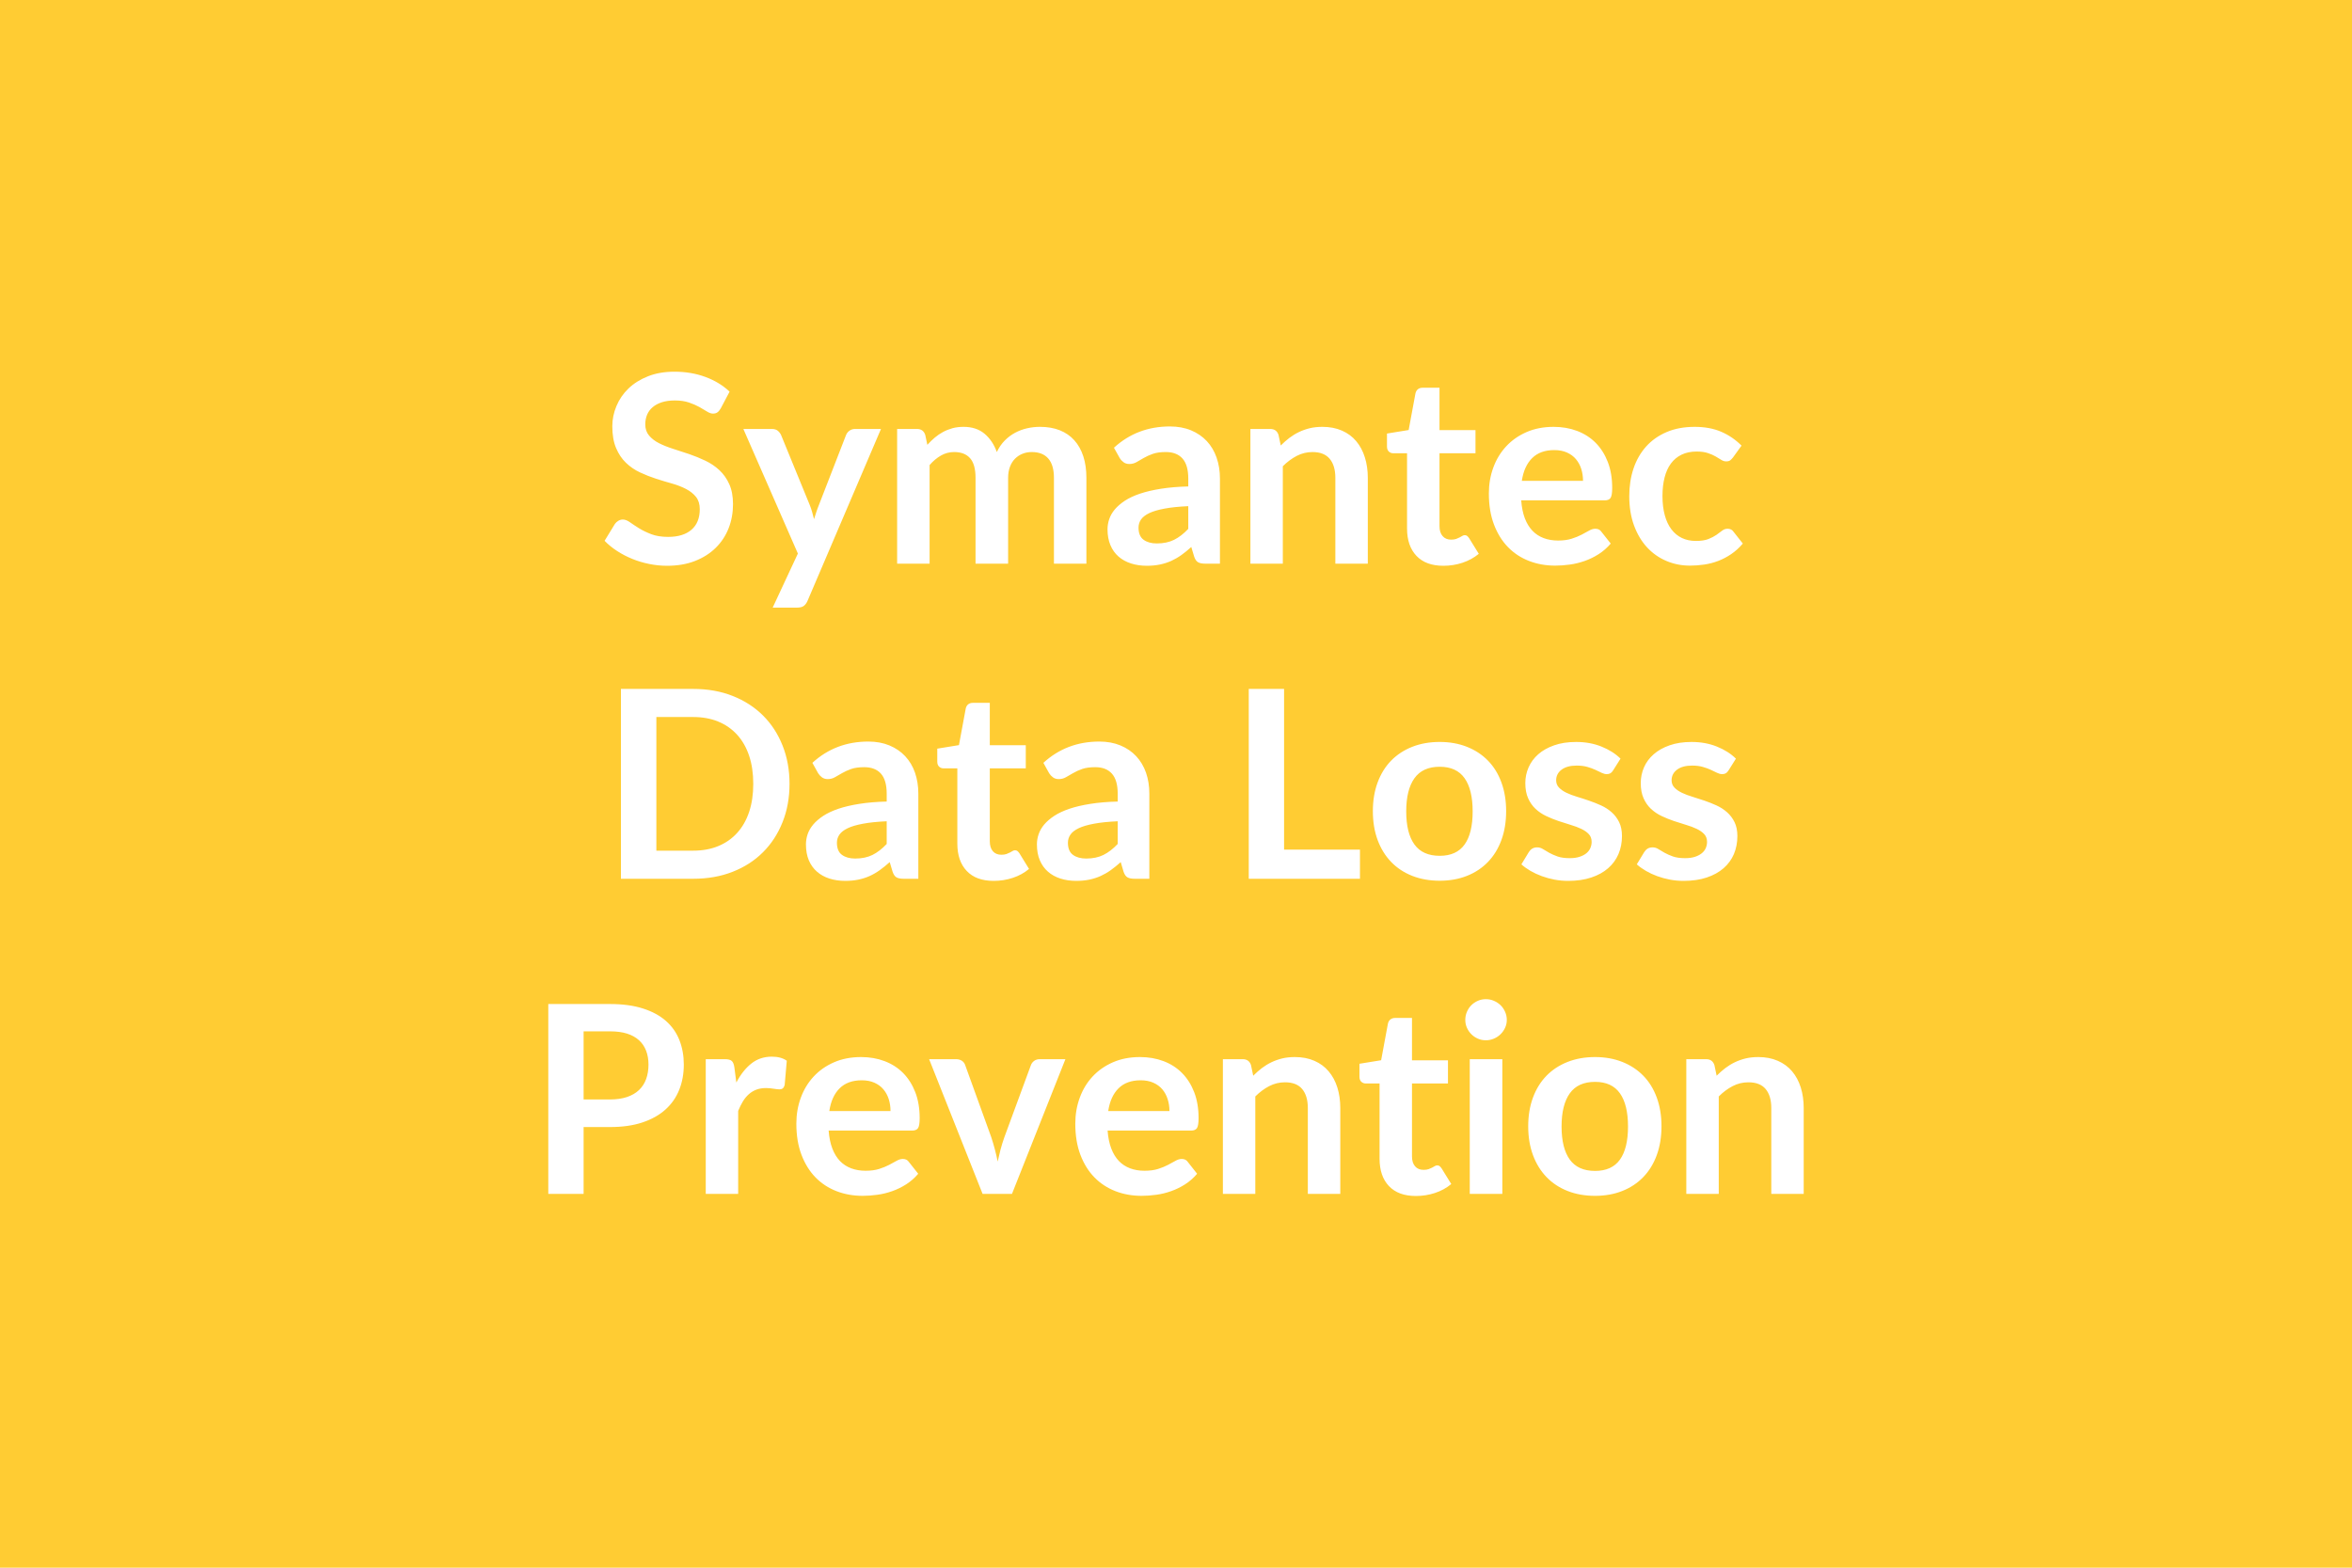 <svg xmlns="http://www.w3.org/2000/svg" width="600" height="400" viewBox="0 0 600 400"><rect width="100%" height="100%" fill="#FFCC33"/><path fill="#FFFFFF" d="m186.12 99.93-2.25 4.26q-.4.7-.85 1.02-.45.32-1.12.32-.71 0-1.53-.52-.82-.52-1.96-1.16-1.14-.63-2.66-1.15-1.53-.52-3.6-.52-1.88 0-3.29.45-1.4.45-2.36 1.26-.95.8-1.42 1.92-.47 1.13-.47 2.47 0 1.7.96 2.84.95 1.14 2.52 1.95 1.58.8 3.59 1.44 2.01.63 4.12 1.35 2.11.72 4.12 1.68 2.01.95 3.58 2.41 1.58 1.46 2.53 3.57.96 2.11.96 5.12 0 3.29-1.12 6.15-1.13 2.87-3.29 4.99-2.16 2.13-5.27 3.35-3.12 1.23-7.14 1.23-2.31 0-4.55-.46-2.25-.45-4.31-1.29-2.06-.83-3.87-2.01-1.81-1.17-3.21-2.61l2.64-4.32q.34-.47.87-.79.54-.32 1.14-.32.84 0 1.81.69.97.69 2.31 1.53 1.34.83 3.13 1.52 1.8.69 4.31.69 3.85 0 5.96-1.83t2.11-5.24q0-1.91-.95-3.12-.96-1.2-2.53-2.02-1.58-.83-3.59-1.4-2.01-.56-4.08-1.23-2.08-.67-4.09-1.61-2.01-.94-3.58-2.45-1.58-1.51-2.53-3.77-.96-2.26-.96-5.57 0-2.65 1.06-5.16 1.05-2.52 3.06-4.46t4.96-3.11q2.95-1.18 6.77-1.18 4.29 0 7.9 1.34 3.62 1.34 6.17 3.75Zm31.99 9.52h6.63l-18.72 43.82q-.37.87-.96 1.32-.58.45-1.79.45h-6.16l6.43-13.8-13.91-31.79h7.27q.98 0 1.53.47t.82 1.07l7.3 17.82q.37.91.62 1.81.25.91.49 1.84l.6-1.86q.3-.92.67-1.82l6.9-17.79q.27-.67.89-1.11.62-.43 1.39-.43Zm19.03 34.37h-8.28v-34.37h5.06q1.61 0 2.11 1.51l.54 2.54q.9-1 1.89-1.84.99-.84 2.11-1.44 1.12-.6 2.41-.96 1.29-.35 2.83-.35 3.25 0 5.35 1.76 2.09 1.76 3.13 4.67.8-1.7 2.01-2.93 1.21-1.22 2.65-1.99t3.06-1.14q1.63-.37 3.27-.37 2.85 0 5.06.87 2.21.88 3.71 2.55 1.51 1.67 2.3 4.09.79 2.41.79 5.52v21.88h-8.28v-21.88q0-3.28-1.44-4.94-1.44-1.66-4.22-1.66-1.27 0-2.36.44-1.09.44-1.91 1.26-.82.82-1.29 2.06-.47 1.24-.47 2.84v21.88h-8.31v-21.88q0-3.45-1.39-5.02-1.39-1.58-4.07-1.58-1.81 0-3.36.89-1.56.89-2.9 2.43v25.16Zm65.99-8.88v-5.79q-3.58.16-6.03.62-2.44.45-3.92 1.15-1.47.71-2.11 1.64-.63.94-.63 2.05 0 2.17 1.29 3.11t3.36.94q2.55 0 4.41-.92 1.86-.92 3.63-2.8Zm-17.48-18.05-1.48-2.65q5.93-5.43 14.27-5.43 3.02 0 5.4.99 2.37.99 4.02 2.75 1.64 1.76 2.49 4.2.86 2.45.86 5.36v21.71h-3.76q-1.17 0-1.8-.35-.64-.35-1.01-1.43l-.74-2.47q-1.3 1.17-2.54 2.06-1.24.88-2.58 1.49-1.34.6-2.87.92-1.52.32-3.36.32-2.18 0-4.02-.59-1.85-.59-3.19-1.76-1.34-1.17-2.07-2.91-.74-1.75-.74-4.06 0-1.3.44-2.59.43-1.29 1.42-2.47.99-1.17 2.56-2.21 1.58-1.04 3.87-1.81 2.3-.77 5.34-1.25 3.05-.49 6.97-.59v-2.01q0-3.45-1.47-5.11-1.48-1.66-4.26-1.66-2.01 0-3.33.47-1.32.47-2.33 1.06-1 .59-1.82 1.05-.82.47-1.83.47-.87 0-1.47-.45-.61-.45-.97-1.05Zm40.5-5.93.57 2.71q1.04-1.04 2.19-1.93 1.16-.88 2.45-1.5 1.29-.62 2.76-.98 1.47-.35 3.22-.35 2.81 0 4.99.96 2.18.95 3.63 2.68 1.46 1.72 2.21 4.12.76 2.39.76 5.27v21.88h-8.28v-21.88q0-3.14-1.44-4.87t-4.39-1.73q-2.14 0-4.02.98-1.87.97-3.55 2.64v24.86h-8.27v-34.37h5.06q1.61 0 2.11 1.51Zm42.07 33.4q-4.49 0-6.88-2.53-2.4-2.53-2.4-6.99v-19.19h-3.51q-.67 0-1.14-.44-.47-.43-.47-1.31v-3.28l5.53-.9 1.74-9.38q.17-.67.63-1.04.47-.37 1.21-.37h4.29v10.82h9.18v5.9h-9.18v18.62q0 1.61.79 2.51.78.91 2.16.91.77 0 1.29-.18.52-.19.9-.39.39-.2.69-.39.3-.18.6-.18.37 0 .6.18.24.19.51.56l2.48 4.02q-1.81 1.5-4.16 2.28-2.34.77-4.86.77Zm20-21.68h15.61q0-1.61-.45-3.03-.45-1.42-1.36-2.5-.9-1.07-2.29-1.69-1.39-.62-3.23-.62-3.59 0-5.65 2.05-2.06 2.04-2.63 5.79Zm21.11 4.99h-21.27q.2 2.65.93 4.58.74 1.92 1.95 3.18 1.2 1.25 2.86 1.87 1.66.62 3.67.62t3.47-.47q1.45-.46 2.54-1.03 1.09-.57 1.91-1.04.82-.47 1.59-.47 1.04 0 1.54.77l2.38 3.01q-1.37 1.61-3.08 2.7t-3.57 1.74q-1.86.66-3.78.92-1.93.27-3.74.27-3.58 0-6.66-1.19-3.09-1.19-5.36-3.51-2.28-2.33-3.59-5.77-1.31-3.43-1.31-7.95 0-3.52 1.14-6.62t3.27-5.39q2.13-2.3 5.19-3.64 3.07-1.34 6.92-1.34 3.25 0 6 1.04 2.74 1.04 4.72 3.03 1.98 2 3.1 4.89 1.12 2.9 1.12 6.62 0 1.88-.4 2.53-.4.65-1.54.65Zm34.94-13.97-2.18 3.02q-.37.47-.72.74-.35.26-1.02.26-.64 0-1.24-.38-.6-.39-1.44-.87-.84-.49-1.99-.87-1.16-.39-2.87-.39-2.18 0-3.82.79-1.64.79-2.73 2.26-1.09 1.47-1.62 3.57-.54 2.09-.54 4.74 0 2.74.59 4.89.58 2.14 1.69 3.6 1.11 1.46 2.68 2.21t3.55.75q1.98 0 3.2-.48 1.22-.49 2.06-1.07.84-.59 1.46-1.08.62-.48 1.39-.48 1 0 1.51.77l2.37 3.01q-1.37 1.61-2.98 2.7-1.61 1.09-3.33 1.74-1.73.66-3.55.92-1.83.27-3.64.27-3.18 0-5.99-1.19-2.82-1.19-4.93-3.46-2.11-2.28-3.33-5.58-1.22-3.3-1.22-7.52 0-3.79 1.08-7.02 1.09-3.23 3.2-5.6 2.11-2.36 5.23-3.7 3.12-1.34 7.17-1.34 3.85 0 6.75 1.24t5.21 3.55ZM201.41 200q0 5.33-1.78 9.78-1.77 4.46-4.99 7.67-3.21 3.22-7.74 4.99-4.52 1.78-10.05 1.78H158.4v-48.44h18.45q5.53 0 10.05 1.79 4.53 1.79 7.74 4.99 3.22 3.2 4.99 7.66 1.78 4.45 1.78 9.78Zm-9.25 0q0-3.99-1.05-7.15-1.06-3.17-3.05-5.36-1.99-2.2-4.82-3.37t-6.39-1.17h-9.41v34.1h9.41q3.56 0 6.39-1.17 2.83-1.17 4.82-3.37 1.99-2.19 3.05-5.36 1.05-3.16 1.05-7.15Zm34.04 15.34v-5.79q-3.58.16-6.03.62-2.45.45-3.92 1.15-1.47.71-2.11 1.64-.64.94-.64 2.05 0 2.18 1.29 3.11 1.29.94 3.37.94 2.55 0 4.41-.92 1.85-.92 3.63-2.8Zm-17.49-18.05-1.47-2.65q5.93-5.43 14.27-5.43 3.02 0 5.39.99 2.38.99 4.02 2.75 1.65 1.76 2.5 4.2.85 2.45.85 5.36v21.71h-3.75q-1.17 0-1.81-.35-.63-.35-1-1.43l-.74-2.47q-1.31 1.17-2.55 2.06-1.23.88-2.57 1.49-1.34.6-2.87.92-1.52.32-3.37.32-2.17 0-4.02-.59-1.84-.59-3.18-1.76t-2.08-2.91q-.73-1.75-.73-4.06 0-1.3.43-2.59.44-1.29 1.43-2.47.99-1.17 2.56-2.21 1.57-1.03 3.87-1.81 2.29-.77 5.34-1.25 3.05-.49 6.97-.59v-2.01q0-3.45-1.47-5.11-1.48-1.65-4.26-1.65-2.01 0-3.33.46-1.32.47-2.33 1.06-1 .59-1.83 1.05-.82.47-1.82.47-.87 0-1.48-.45-.6-.45-.97-1.05Zm44.79 27.47q-4.49 0-6.88-2.53-2.4-2.53-2.4-6.99v-19.19h-3.51q-.67 0-1.14-.44-.47-.43-.47-1.31v-3.28l5.53-.9 1.74-9.38q.16-.67.63-1.04t1.21-.37h4.29v10.82h9.18v5.9h-9.18v18.62q0 1.61.78 2.52.79.9 2.17.9.77 0 1.29-.18.51-.19.9-.39t.69-.39q.3-.18.6-.18.37 0 .6.18.24.19.51.56l2.47 4.02q-1.8 1.51-4.15 2.28-2.34.77-4.86.77Zm31.63-9.42v-5.79q-3.59.16-6.03.62-2.45.45-3.92 1.15-1.48.71-2.11 1.64-.64.94-.64 2.05 0 2.18 1.29 3.11 1.29.94 3.37.94 2.54 0 4.4-.92 1.86-.92 3.64-2.8Zm-17.49-18.05-1.47-2.65q5.93-5.43 14.27-5.43 3.01 0 5.39.99t4.02 2.75q1.64 1.76 2.5 4.2.85 2.45.85 5.36v21.71h-3.75q-1.17 0-1.81-.35-.64-.35-1.01-1.43l-.73-2.47q-1.31 1.17-2.55 2.06-1.24.88-2.58 1.49-1.34.6-2.86.92-1.53.32-3.37.32-2.18 0-4.02-.59-1.84-.59-3.18-1.76t-2.08-2.91q-.74-1.75-.74-4.06 0-1.3.44-2.59.44-1.29 1.42-2.47.99-1.17 2.57-2.21 1.57-1.03 3.87-1.81 2.29-.77 5.34-1.25 3.05-.49 6.97-.59v-2.01q0-3.45-1.48-5.11-1.47-1.65-4.25-1.65-2.01 0-3.34.46-1.32.47-2.32 1.06-1.01.59-1.83 1.05-.82.47-1.82.47-.88 0-1.48-.45t-.97-1.05Zm59.93 19.49h19.36v7.44h-28.37v-48.44h9.01v41Zm39.7-27.47q3.82 0 6.95 1.24 3.13 1.24 5.36 3.52 2.23 2.28 3.43 5.56 1.21 3.28 1.21 7.34 0 4.08-1.21 7.37-1.2 3.28-3.43 5.59-2.23 2.31-5.36 3.55-3.13 1.24-6.95 1.24-3.85 0-7-1.24t-5.38-3.55q-2.23-2.31-3.45-5.59-1.22-3.29-1.22-7.37 0-4.06 1.22-7.34 1.22-3.28 3.45-5.56 2.23-2.28 5.38-3.52 3.15-1.24 7-1.24Zm0 29.05q4.29 0 6.35-2.88 2.06-2.88 2.06-8.45 0-5.56-2.06-8.47-2.06-2.92-6.35-2.92-4.36 0-6.45 2.94-2.09 2.93-2.09 8.45 0 5.53 2.09 8.43 2.09 2.9 6.45 2.9Zm46.13-24.79-1.88 2.98q-.33.54-.7.75-.37.22-.94.22-.6 0-1.29-.33-.69-.34-1.59-.76-.9-.42-2.06-.75-1.16-.34-2.73-.34-2.45 0-3.84 1.04-1.39 1.04-1.39 2.72 0 1.1.72 1.85.72.76 1.91 1.33 1.19.57 2.7 1.02 1.51.45 3.06.99 1.56.53 3.07 1.22 1.51.69 2.7 1.74 1.19 1.06 1.91 2.53.72 1.48.72 3.55 0 2.48-.89 4.58-.89 2.09-2.63 3.61-1.74 1.53-4.31 2.38-2.56.86-5.91.86-1.77 0-3.47-.32-1.69-.32-3.24-.89-1.56-.57-2.89-1.34-1.32-.77-2.32-1.67l1.91-3.15q.36-.57.87-.87.5-.31 1.27-.31t1.46.44q.68.43 1.59.94.9.5 2.13.94 1.22.43 3.09.43 1.48 0 2.53-.35 1.06-.35 1.75-.92.68-.57 1-1.33.32-.75.32-1.55 0-1.21-.72-1.98t-1.91-1.34q-1.19-.57-2.72-1.02-1.52-.45-3.11-.99-1.59-.54-3.12-1.26-1.52-.72-2.71-1.82-1.19-1.11-1.91-2.72-.72-1.6-.72-3.88 0-2.11.84-4.02.84-1.91 2.46-3.33 1.63-1.43 4.05-2.28 2.43-.86 5.62-.86 3.55 0 6.46 1.18 2.92 1.17 4.86 3.08Zm29.44 0-1.87 2.98q-.34.54-.7.75-.37.22-.94.22-.61 0-1.29-.33-.69-.34-1.59-.76-.91-.42-2.06-.75-1.16-.34-2.73-.34-2.45 0-3.84 1.04-1.39 1.04-1.39 2.72 0 1.1.72 1.85.72.76 1.91 1.33 1.19.57 2.7 1.02 1.5.45 3.06.99 1.56.53 3.07 1.22 1.5.69 2.69 1.74 1.19 1.06 1.91 2.53.72 1.48.72 3.55 0 2.48-.88 4.58-.89 2.09-2.63 3.61-1.75 1.53-4.31 2.38-2.56.86-5.91.86-1.78 0-3.47-.32-1.69-.32-3.25-.89-1.56-.57-2.88-1.34-1.32-.77-2.33-1.67l1.91-3.15q.37-.57.87-.87.51-.31 1.28-.31t1.45.44q.69.43 1.59.94.91.5 2.13.94 1.22.43 3.1.43 1.47 0 2.53-.35 1.05-.35 1.74-.92.69-.57 1.01-1.33.31-.75.31-1.55 0-1.21-.72-1.98t-1.91-1.34q-1.18-.57-2.71-1.02-1.52-.45-3.11-.99-1.6-.54-3.12-1.26t-2.71-1.82q-1.19-1.11-1.91-2.72-.72-1.6-.72-3.88 0-2.11.83-4.02.84-1.91 2.47-3.33 1.62-1.43 4.05-2.28 2.43-.86 5.61-.86 3.55 0 6.47 1.18 2.91 1.17 4.85 3.08Zm-293.96 86.96h6.74q2.47 0 4.32-.62 1.84-.62 3.06-1.77 1.23-1.16 1.83-2.82.6-1.65.6-3.7 0-1.94-.6-3.51-.6-1.58-1.81-2.68-1.21-1.11-3.05-1.7-1.84-.58-4.35-.58h-6.74v17.38Zm-9.01-24.35h15.75q4.85 0 8.4 1.14 3.56 1.14 5.87 3.18t3.43 4.89q1.12 2.85 1.12 6.23 0 3.52-1.17 6.45t-3.52 5.04q-2.34 2.11-5.88 3.29-3.53 1.17-8.25 1.17h-6.74v17.05h-9.01v-48.44Zm47.47 16.15.5 3.88q1.61-3.08 3.82-4.84 2.21-1.76 5.23-1.76 2.38 0 3.82 1.04l-.54 6.2q-.17.6-.49.85-.31.25-.85.25-.5 0-1.49-.16-.99-.17-1.93-.17-1.37 0-2.44.4-1.07.4-1.93 1.16-.85.75-1.51 1.82-.65 1.07-1.22 2.45v21.17h-8.27v-34.37h4.85q1.28 0 1.78.45t.67 1.63Zm24.22 11.15h15.61q0-1.61-.45-3.03-.45-1.42-1.36-2.5-.9-1.07-2.29-1.69-1.39-.62-3.23-.62-3.59 0-5.65 2.05-2.06 2.04-2.63 5.79Zm21.11 4.99h-21.28q.2 2.65.94 4.58.74 1.92 1.94 3.18 1.21 1.25 2.87 1.87 1.66.62 3.67.62t3.46-.46q1.46-.47 2.55-1.04 1.09-.57 1.91-1.04.82-.47 1.59-.47 1.04 0 1.54.77l2.38 3.01q-1.37 1.61-3.08 2.7t-3.57 1.74q-1.86.66-3.79.92-1.92.27-3.73.27-3.58 0-6.67-1.19-3.08-1.19-5.36-3.51-2.27-2.33-3.58-5.77-1.31-3.43-1.31-7.95 0-3.52 1.14-6.62t3.27-5.39q2.12-2.3 5.19-3.64 3.07-1.34 6.92-1.34 3.25 0 5.99 1.04 2.75 1.04 4.73 3.03 1.97 2 3.1 4.89 1.12 2.9 1.12 6.62 0 1.88-.4 2.53-.41.65-1.54.65Zm32.59-18.22h6.53l-13.63 34.37h-7.5l-13.64-34.37h6.83q.94 0 1.56.43.62.44.82 1.11l6.64 18.36q.53 1.61.93 3.15.41 1.54.71 3.08.33-1.54.73-3.08.41-1.54.98-3.15l6.76-18.36q.24-.67.84-1.11.6-.43 1.44-.43Zm17.45 13.23h15.62q0-1.61-.46-3.03-.45-1.42-1.35-2.5-.91-1.07-2.3-1.69-1.39-.62-3.23-.62-3.59 0-5.65 2.05-2.06 2.04-2.63 5.79Zm21.11 4.99h-21.27q.2 2.65.94 4.58.73 1.92 1.94 3.18 1.2 1.25 2.86 1.87 1.66.62 3.67.62t3.47-.46q1.46-.47 2.54-1.04 1.09-.57 1.91-1.04.82-.47 1.59-.47 1.04 0 1.55.77l2.37 3.01q-1.37 1.61-3.08 2.7t-3.57 1.74q-1.85.66-3.78.92-1.93.27-3.74.27-3.58 0-6.66-1.19t-5.36-3.51q-2.28-2.33-3.59-5.77-1.3-3.43-1.3-7.95 0-3.52 1.14-6.62 1.13-3.1 3.26-5.39 2.13-2.3 5.19-3.64 3.07-1.34 6.92-1.34 3.25 0 6 1.04t4.72 3.03q1.98 2 3.1 4.89 1.12 2.9 1.12 6.62 0 1.88-.4 2.53-.4.65-1.54.65Zm15.31-16.71.57 2.71q1.04-1.04 2.19-1.93 1.16-.88 2.45-1.5 1.29-.62 2.76-.98 1.48-.35 3.22-.35 2.81 0 4.99.96 2.18.95 3.63 2.68 1.46 1.72 2.22 4.12.75 2.39.75 5.27v21.88h-8.28v-21.88q0-3.14-1.44-4.87-1.44-1.72-4.38-1.72-2.15 0-4.02.97-1.88.97-3.56 2.64v24.86h-8.27v-34.37h5.06q1.61 0 2.11 1.51Zm42.08 33.4q-4.49 0-6.89-2.53-2.39-2.53-2.39-6.99v-19.19h-3.52q-.67 0-1.14-.44-.47-.43-.47-1.31v-3.28l5.53-.9 1.74-9.38q.17-.67.64-1.04t1.2-.37h4.29v10.82h9.18v5.9h-9.18v18.62q0 1.61.79 2.52.78.9 2.16.9.77 0 1.29-.18.52-.19.9-.39.39-.2.69-.39.3-.18.6-.18.37 0 .61.18.23.19.5.56l2.48 4.02q-1.81 1.51-4.16 2.28-2.34.77-4.85.77Zm13.73-34.91h8.31v34.37h-8.31v-34.37Zm9.45-10.02q0 1.07-.44 2.01-.43.94-1.15 1.64-.72.71-1.7 1.13-.97.42-2.07.42-1.07 0-2.03-.42-.95-.42-1.66-1.13-.7-.7-1.12-1.64-.42-.94-.42-2.01 0-1.1.42-2.07.42-.98 1.12-1.68.71-.7 1.66-1.12.96-.42 2.03-.42 1.1 0 2.07.42.98.42 1.7 1.12.72.7 1.15 1.68.44.97.44 2.07Zm22.51 9.48q3.82 0 6.95 1.24 3.13 1.24 5.36 3.52 2.23 2.28 3.43 5.56 1.21 3.28 1.21 7.34 0 4.08-1.21 7.37-1.2 3.28-3.43 5.59-2.23 2.31-5.36 3.55-3.13 1.24-6.95 1.24-3.85 0-7-1.24t-5.38-3.55q-2.23-2.31-3.45-5.59-1.22-3.29-1.22-7.37 0-4.06 1.22-7.34 1.22-3.28 3.45-5.56 2.23-2.28 5.38-3.52 3.15-1.24 7-1.24Zm0 29.05q4.29 0 6.35-2.88 2.06-2.88 2.06-8.45 0-5.56-2.06-8.47-2.06-2.92-6.35-2.92-4.36 0-6.45 2.94-2.09 2.93-2.09 8.45 0 5.53 2.09 8.43 2.09 2.9 6.45 2.9Zm30.45-27 .57 2.71q1.04-1.04 2.19-1.93 1.16-.88 2.45-1.5 1.29-.62 2.76-.98 1.48-.35 3.22-.35 2.81 0 4.99.96 2.18.95 3.64 2.68 1.45 1.72 2.21 4.12.75 2.39.75 5.27v21.88h-8.27v-21.88q0-3.14-1.44-4.87-1.44-1.72-4.39-1.72-2.15 0-4.02.97-1.88.97-3.55 2.64v24.86h-8.28v-34.37h5.06q1.61 0 2.11 1.51Z"/></svg>